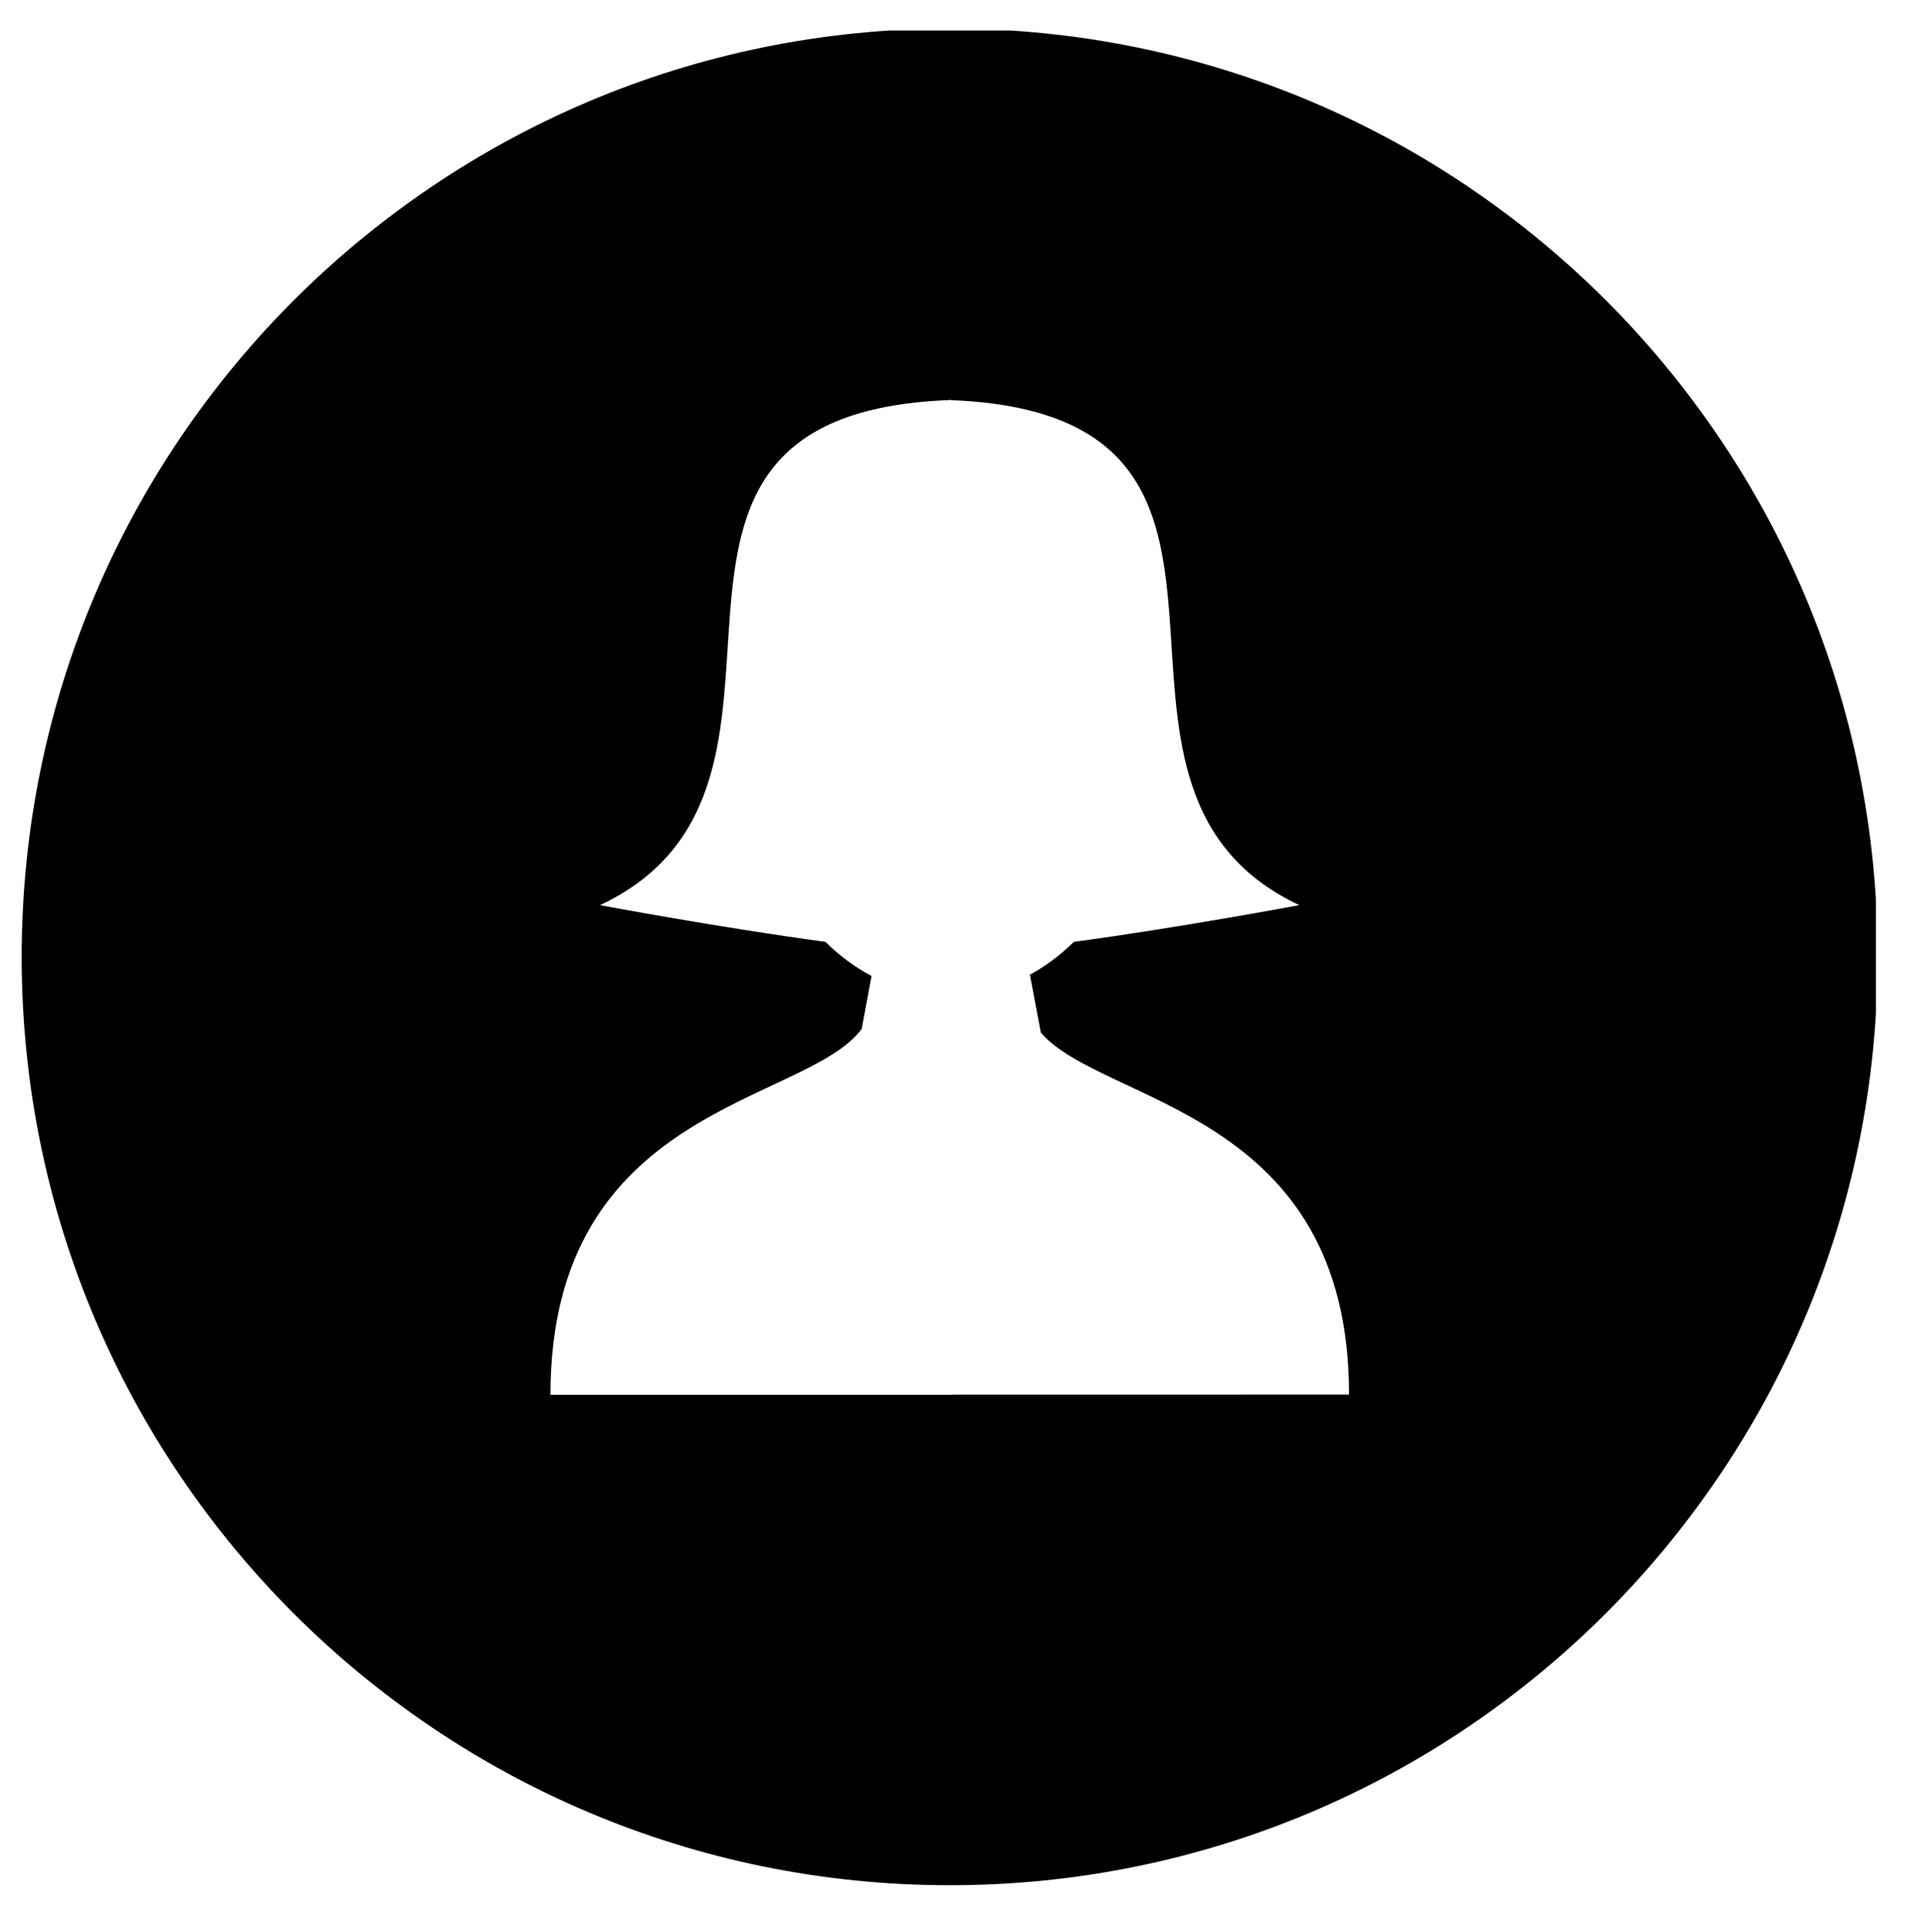 <svg xmlns="http://www.w3.org/2000/svg" xmlns:xlink="http://www.w3.org/1999/xlink" id="Layer_1" x="0px" y="0px" viewBox="0 0 89.65 90.01" style="enable-background:new 0 0 89.65 90.01;" xml:space="preserve"><style type="text/css">	.st0{clip-path:url(#SVGID_00000035526930743305242320000016064876087651673227_);}</style><g id="Artwork_124_00000005240932722820281950000010175268659021394616_">	<g>		<g>			<defs>				<rect id="SVGID_1_" x="1.01" y="1.42" width="86.4" height="86.75"></rect>			</defs>			<clipPath id="SVGID_00000047781850780754507320000007828851528507894205_">				<use xlink:href="#SVGID_1_" style="overflow:visible;"></use>			</clipPath>			<path style="clip-path:url(#SVGID_00000047781850780754507320000007828851528507894205_);" d="M44.26,1.33    C20.38,1.33,1.01,20.7,1.01,44.58c0,23.88,19.36,43.25,43.24,43.25c23.88,0,43.24-19.36,43.24-43.25    C87.5,20.69,68.14,1.33,44.26,1.33L44.26,1.33z M44.39,64.98H25.65c0-13.51,11.86-13.51,14.5-17.04l0.46-2.47    c-0.78-0.41-1.5-0.95-2.15-1.59c-4.9-0.66-10.5-1.71-10.5-1.71c11.89-5.6-1.15-22.84,16.24-23.53v-0.01c0.02,0,0.03,0,0.05,0    c0.02,0,0.04,0,0.05,0v0.01c17.39,0.69,4.35,17.92,16.24,23.53c0,0-5.6,1.05-10.5,1.71c-0.63,0.61-1.31,1.13-2.05,1.53l0.51,2.7    c2.89,3.36,14.36,3.58,14.36,16.86H44.39z M44.39,64.98"></path>		</g>	</g></g></svg>